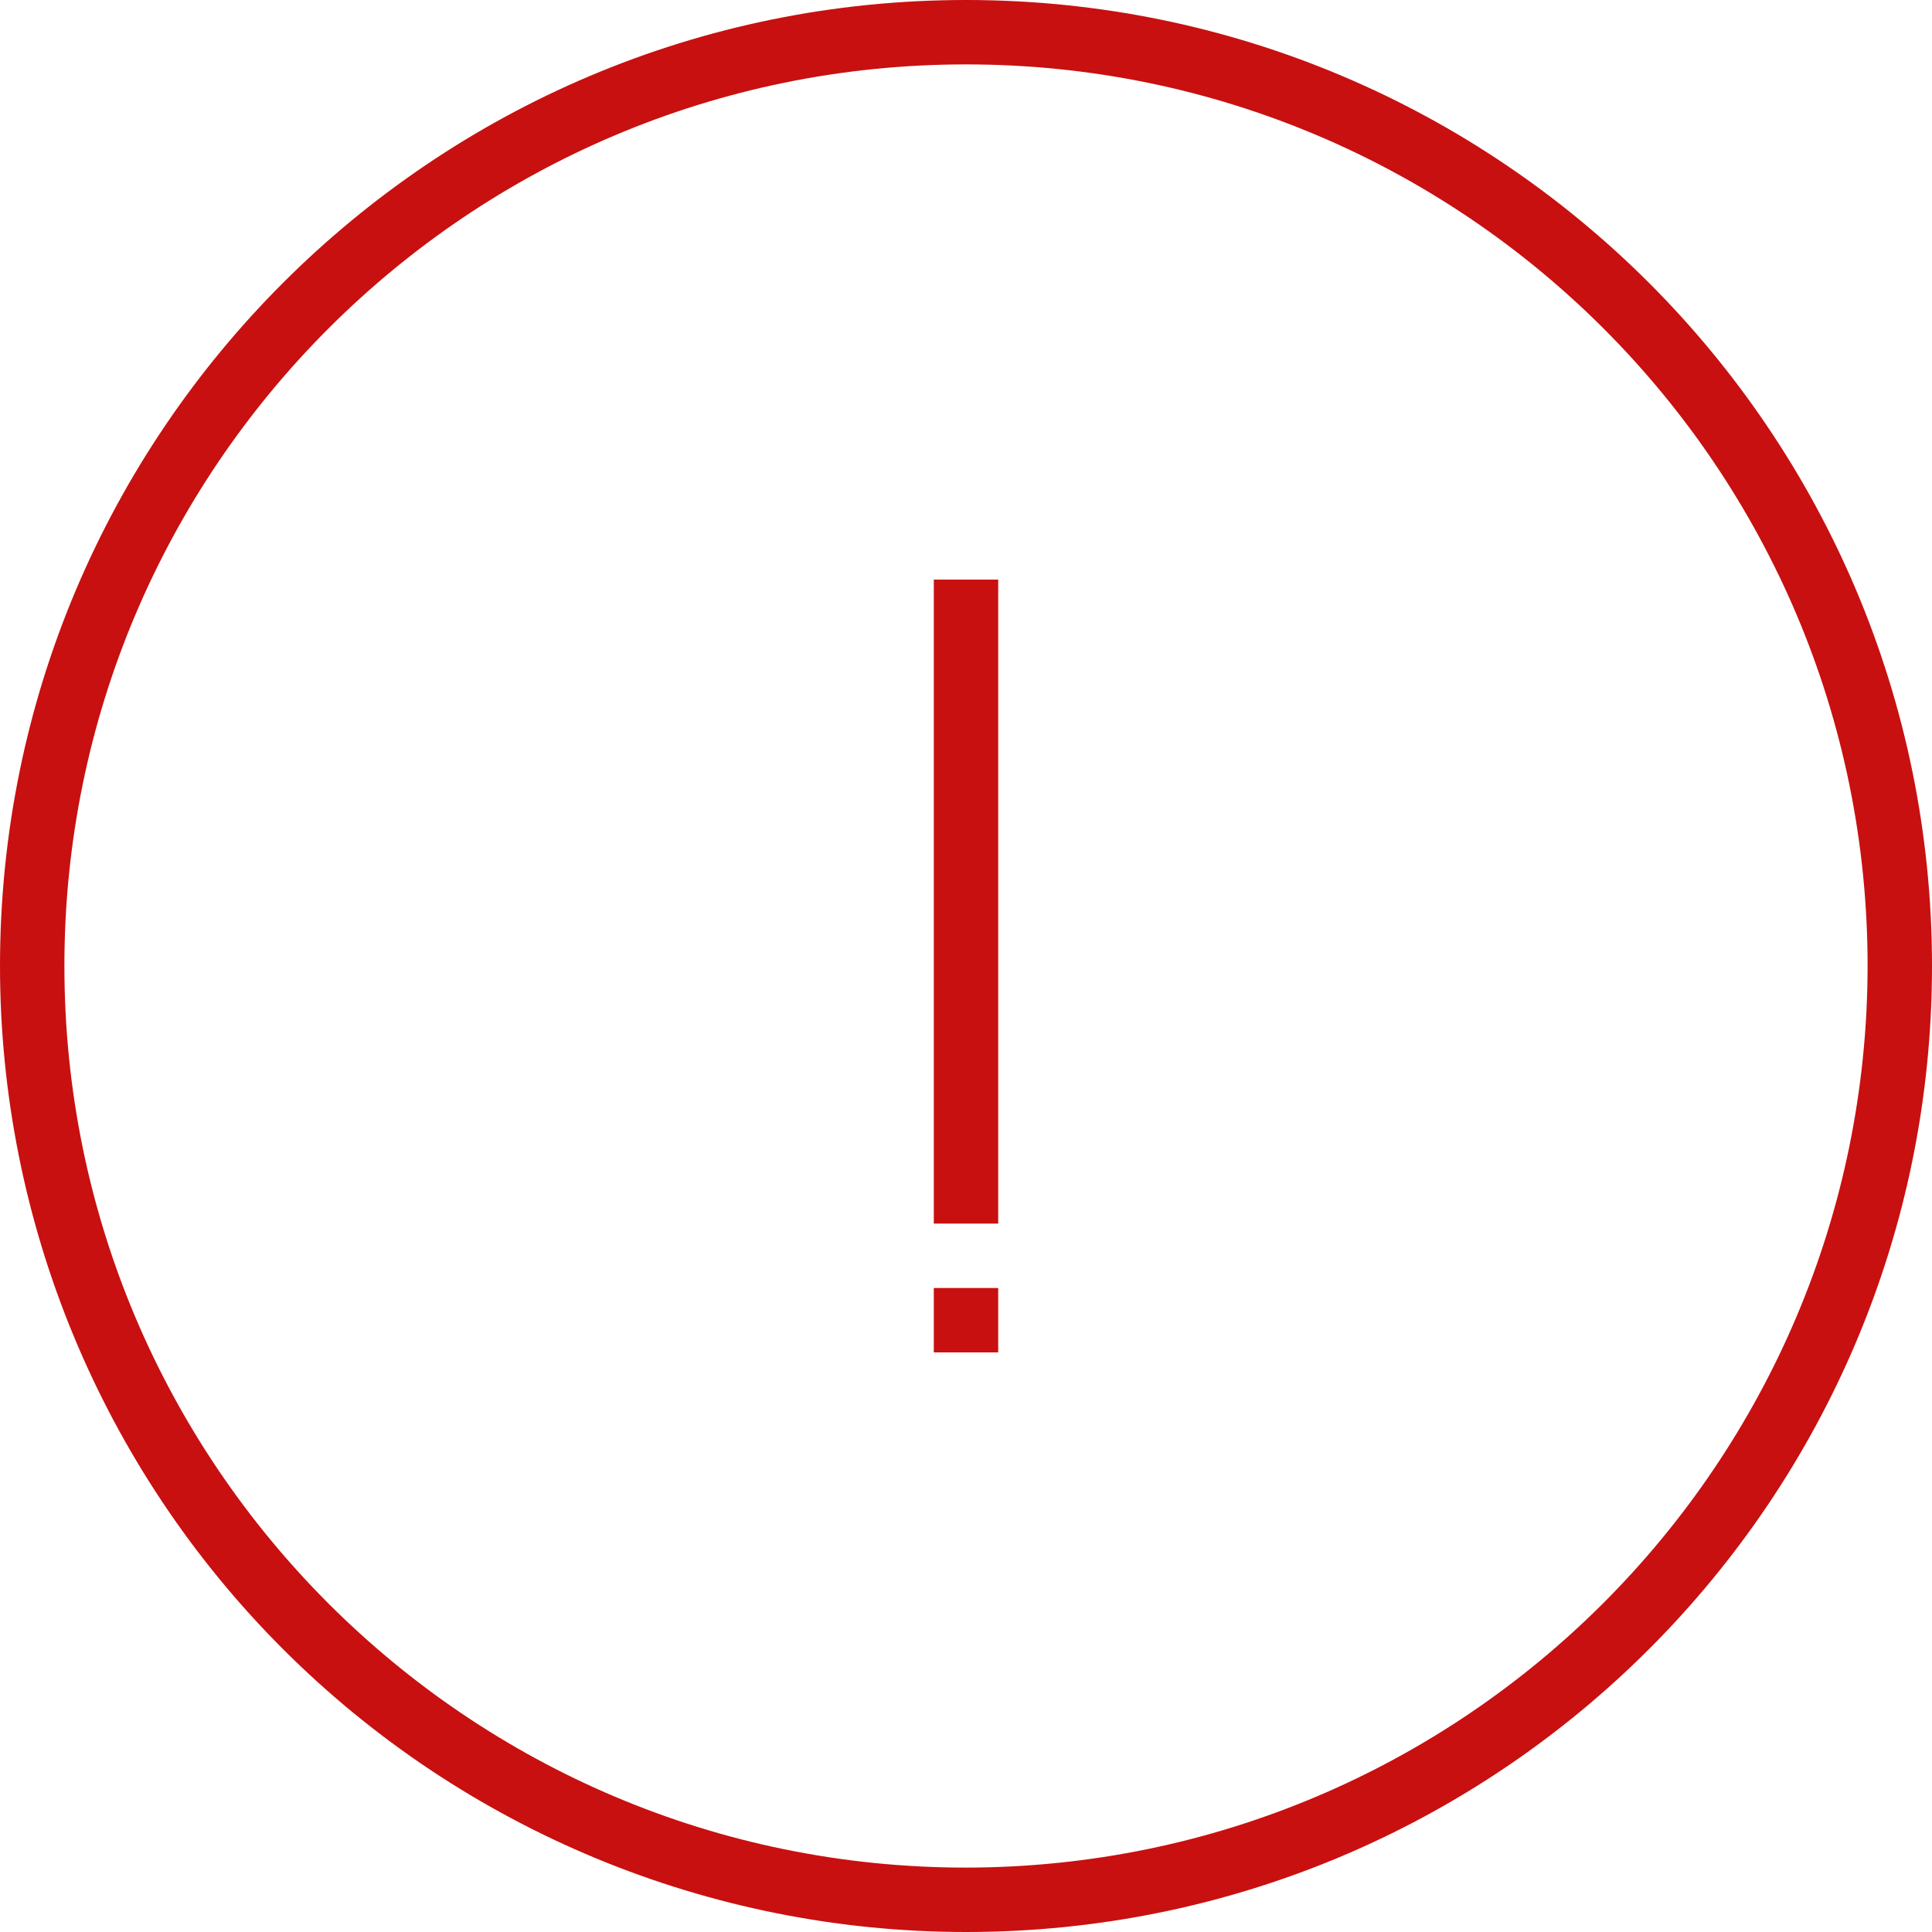 <svg width="60" height="60" viewBox="0 0 60 60" fill="none" xmlns="http://www.w3.org/2000/svg">
<path fill-rule="evenodd" clip-rule="evenodd" d="M60 30C60 46.569 46.569 60 30 60C22.044 60 14.413 56.839 8.787 51.213C3.161 45.587 0 37.956 0 30C0 13.431 13.431 0 30 0C46.569 0 60 13.431 60 30ZM2 30C2 45.464 14.536 58 30 58C45.456 57.982 57.982 45.456 58 30C58 14.536 45.464 2 30 2C14.536 2 2 14.536 2 30ZM31 40V42H29V40H31ZM31 38V18H29V38H31Z" fill="#C81010"/>
</svg>
